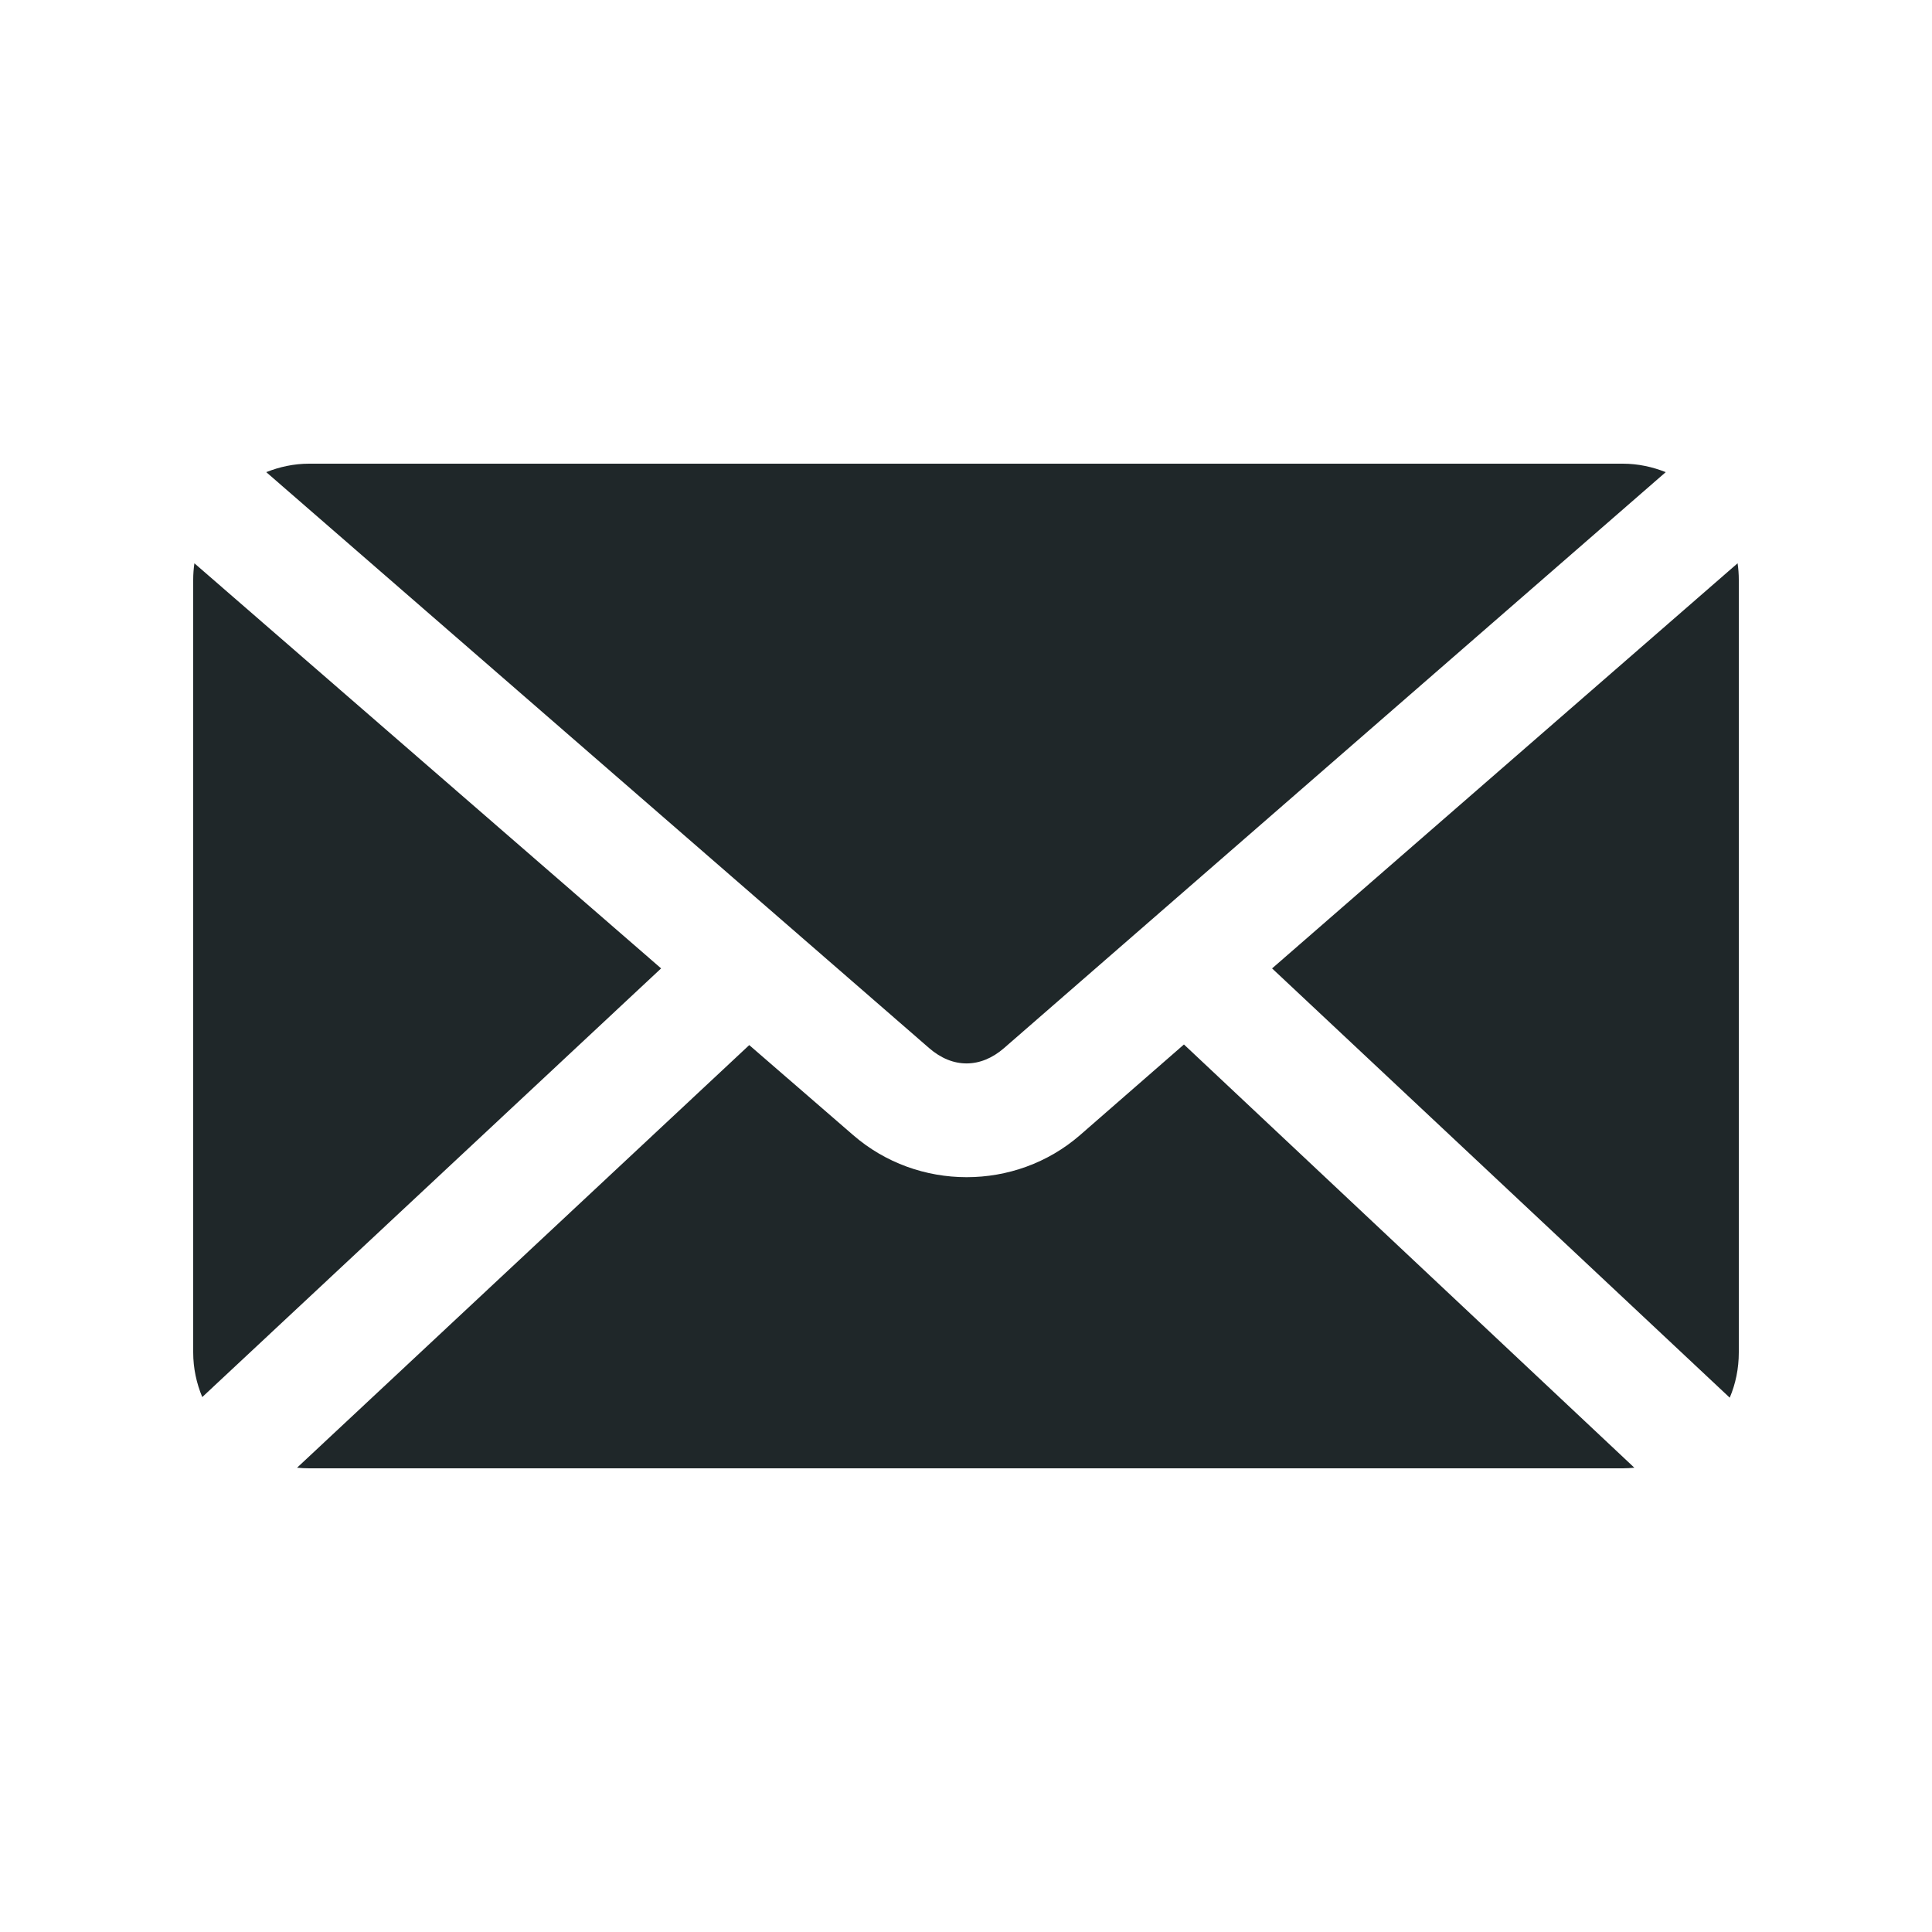 <?xml version="1.0" encoding="UTF-8"?> <svg xmlns="http://www.w3.org/2000/svg" viewBox="0 0 100 100" fill-rule="evenodd"><path d="m16 24c-0.785 0-1.531 0.164-2.219 0.438l34.312 29.812c1.215 1.059 2.66 1.055 3.875 0l34.25-29.812c-0.688-0.273-1.434-0.438-2.219-0.438zm-5.938 5.156c-0.039 0.273-0.062 0.559-0.062 0.844v40c0 0.82 0.172 1.602 0.469 2.312l23.75-22.188zm79.875 0-24.094 20.969 23.688 22.219c0.305-0.719 0.469-1.512 0.469-2.344v-40c0-0.285-0.023-0.57-0.062-0.844zm-28.656 24.906-5.375 4.688c-3.344 2.91-8.406 2.906-11.75 0l-5.375-4.656-23.406 21.875c0.203 0.02 0.418 0.031 0.625 0.031h68c0.199 0 0.402-0.012 0.594-0.031z" fill="#1f2729"></path></svg> 